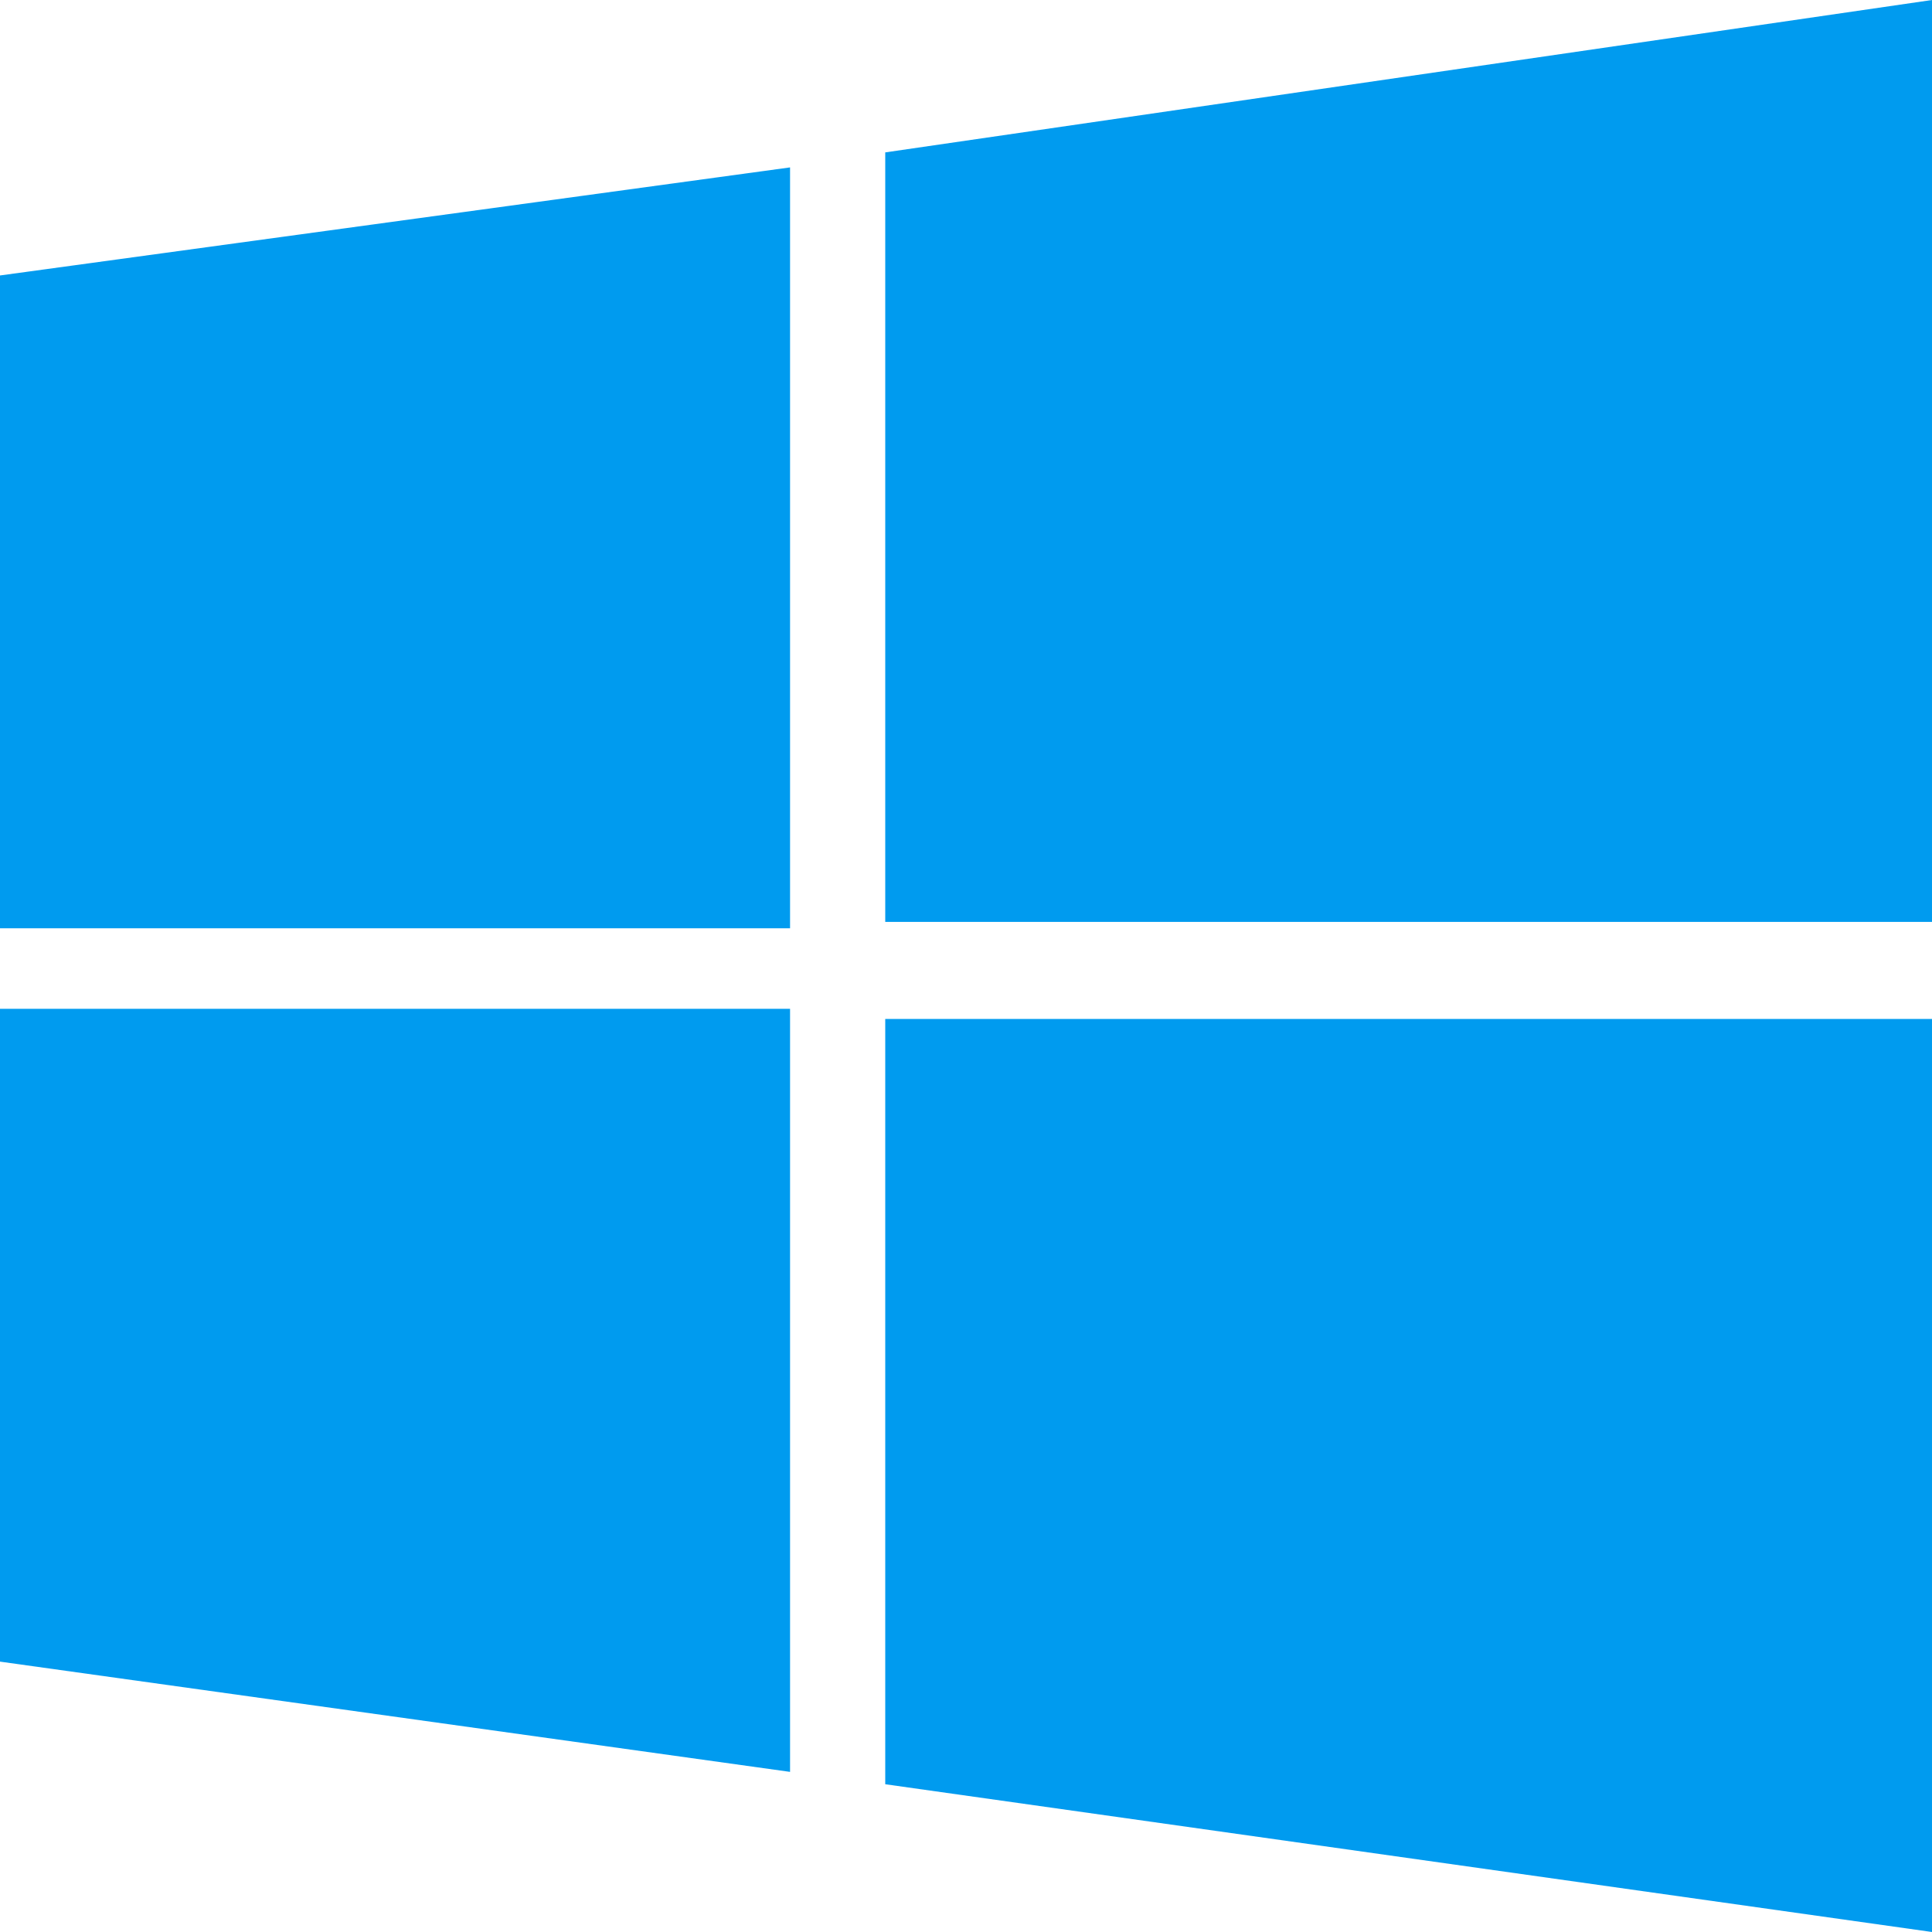 <svg xmlns="http://www.w3.org/2000/svg" viewBox="0 0 150 150">
  <path fill="#009bef" fill-rule="nonzero" d="M0 21.387l61.34-8.39v59.075H0m68.73-60.24L150 0v71.575H68.73M0 78.322h61.34v59.246L0 129.008M68.73 79.11H150V150l-81.27-11.473"/>
</svg>
